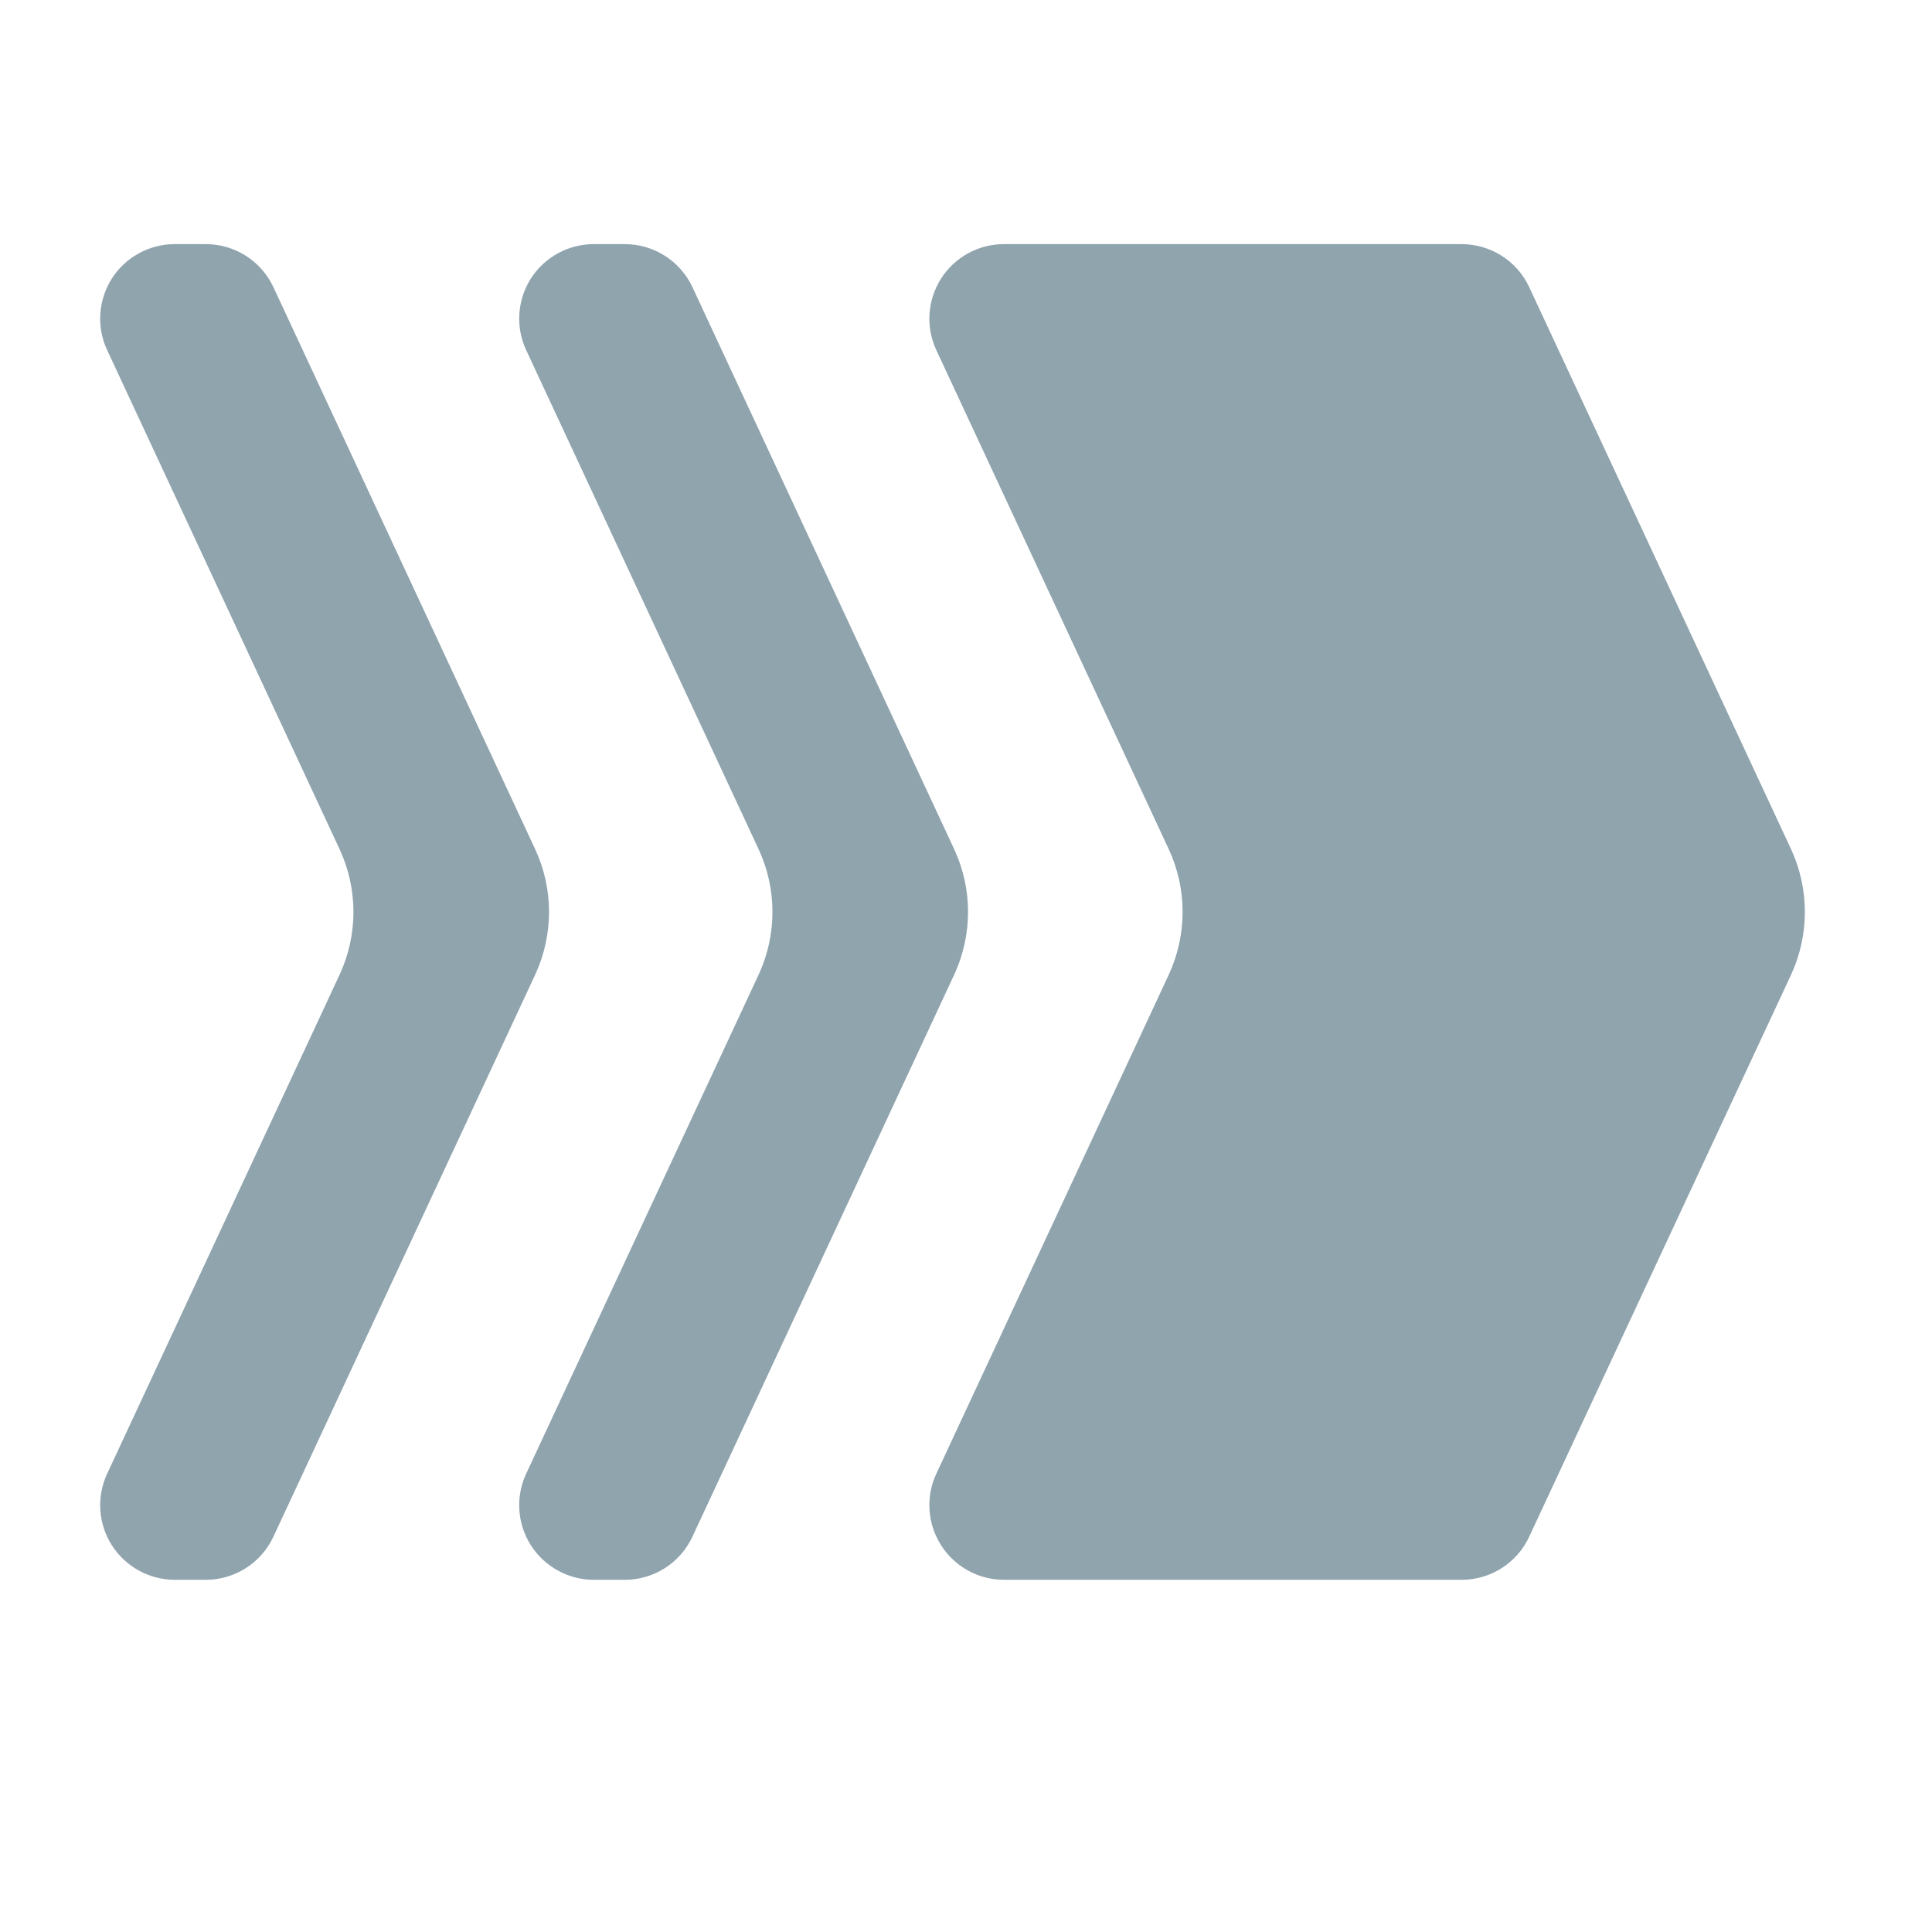 <?xml version="1.0" encoding="UTF-8" standalone="no"?><!DOCTYPE svg PUBLIC "-//W3C//DTD SVG 1.1//EN" "http://www.w3.org/Graphics/SVG/1.1/DTD/svg11.dtd"><svg width="100%" height="100%" viewBox="0 0 17 17" version="1.1" xmlns="http://www.w3.org/2000/svg" xmlns:xlink="http://www.w3.org/1999/xlink" xml:space="preserve" xmlns:serif="http://www.serif.com/" style="fill-rule:evenodd;clip-rule:evenodd;stroke-linejoin:round;stroke-miterlimit:2;"><rect id="speed-mobile" x="0.381" y="0.03" width="16" height="15.988" style="fill:none;"/><path d="M2.406,2.527c-0.108,-0.231 -0.34,-0.379 -0.595,-0.379l-0.273,-0c-0.224,-0 -0.433,0.114 -0.554,0.303c-0.12,0.19 -0.136,0.427 -0.041,0.63c0.576,1.237 1.574,3.381 2.044,4.389c0.164,0.351 0.164,0.757 0,1.109c-0.47,1.008 -1.468,3.151 -2.044,4.388c-0.095,0.203 -0.079,0.441 0.041,0.63c0.121,0.189 0.33,0.304 0.554,0.304c0.095,-0 0.188,-0 0.273,-0c0.255,-0 0.487,-0.148 0.595,-0.38c0.47,-1.008 1.751,-3.758 2.302,-4.942c0.164,-0.352 0.164,-0.758 0,-1.109c-0.551,-1.184 -1.832,-3.935 -2.302,-4.943Z" style="fill:#90a4ae;"/><path d="M6.093,2.527c-0.108,-0.231 -0.34,-0.379 -0.595,-0.379l-0.273,-0c-0.224,-0 -0.433,0.114 -0.554,0.303c-0.12,0.19 -0.136,0.427 -0.041,0.63c0.576,1.237 1.575,3.381 2.044,4.389c0.164,0.351 0.164,0.757 0,1.109c-0.469,1.008 -1.468,3.151 -2.044,4.388c-0.095,0.203 -0.079,0.441 0.041,0.63c0.121,0.189 0.33,0.304 0.554,0.304c0.096,-0 0.188,-0 0.273,-0c0.255,-0 0.487,-0.148 0.595,-0.38c0.47,-1.008 1.751,-3.758 2.302,-4.942c0.164,-0.352 0.164,-0.758 0,-1.109c-0.551,-1.184 -1.832,-3.935 -2.302,-4.943Z" style="fill:#90a4ae;"/><path d="M13.456,2.527c-0.107,-0.231 -0.34,-0.379 -0.595,-0.379c-0.852,-0 -2.813,-0 -4.027,-0c-0.224,-0 -0.433,0.114 -0.553,0.303c-0.121,0.19 -0.137,0.427 -0.042,0.63c0.576,1.237 1.575,3.381 2.044,4.389c0.164,0.351 0.164,0.757 0,1.109c-0.469,1.008 -1.468,3.151 -2.044,4.388c-0.095,0.203 -0.079,0.441 0.042,0.63c0.12,0.189 0.329,0.304 0.553,0.304c1.214,-0 3.175,-0 4.027,-0c0.255,-0 0.488,-0.148 0.595,-0.38c0.47,-1.008 1.751,-3.758 2.303,-4.942c0.163,-0.352 0.163,-0.758 -0,-1.109c-0.552,-1.184 -1.833,-3.935 -2.303,-4.943Z" style="fill:#90a4ae;"/></svg>